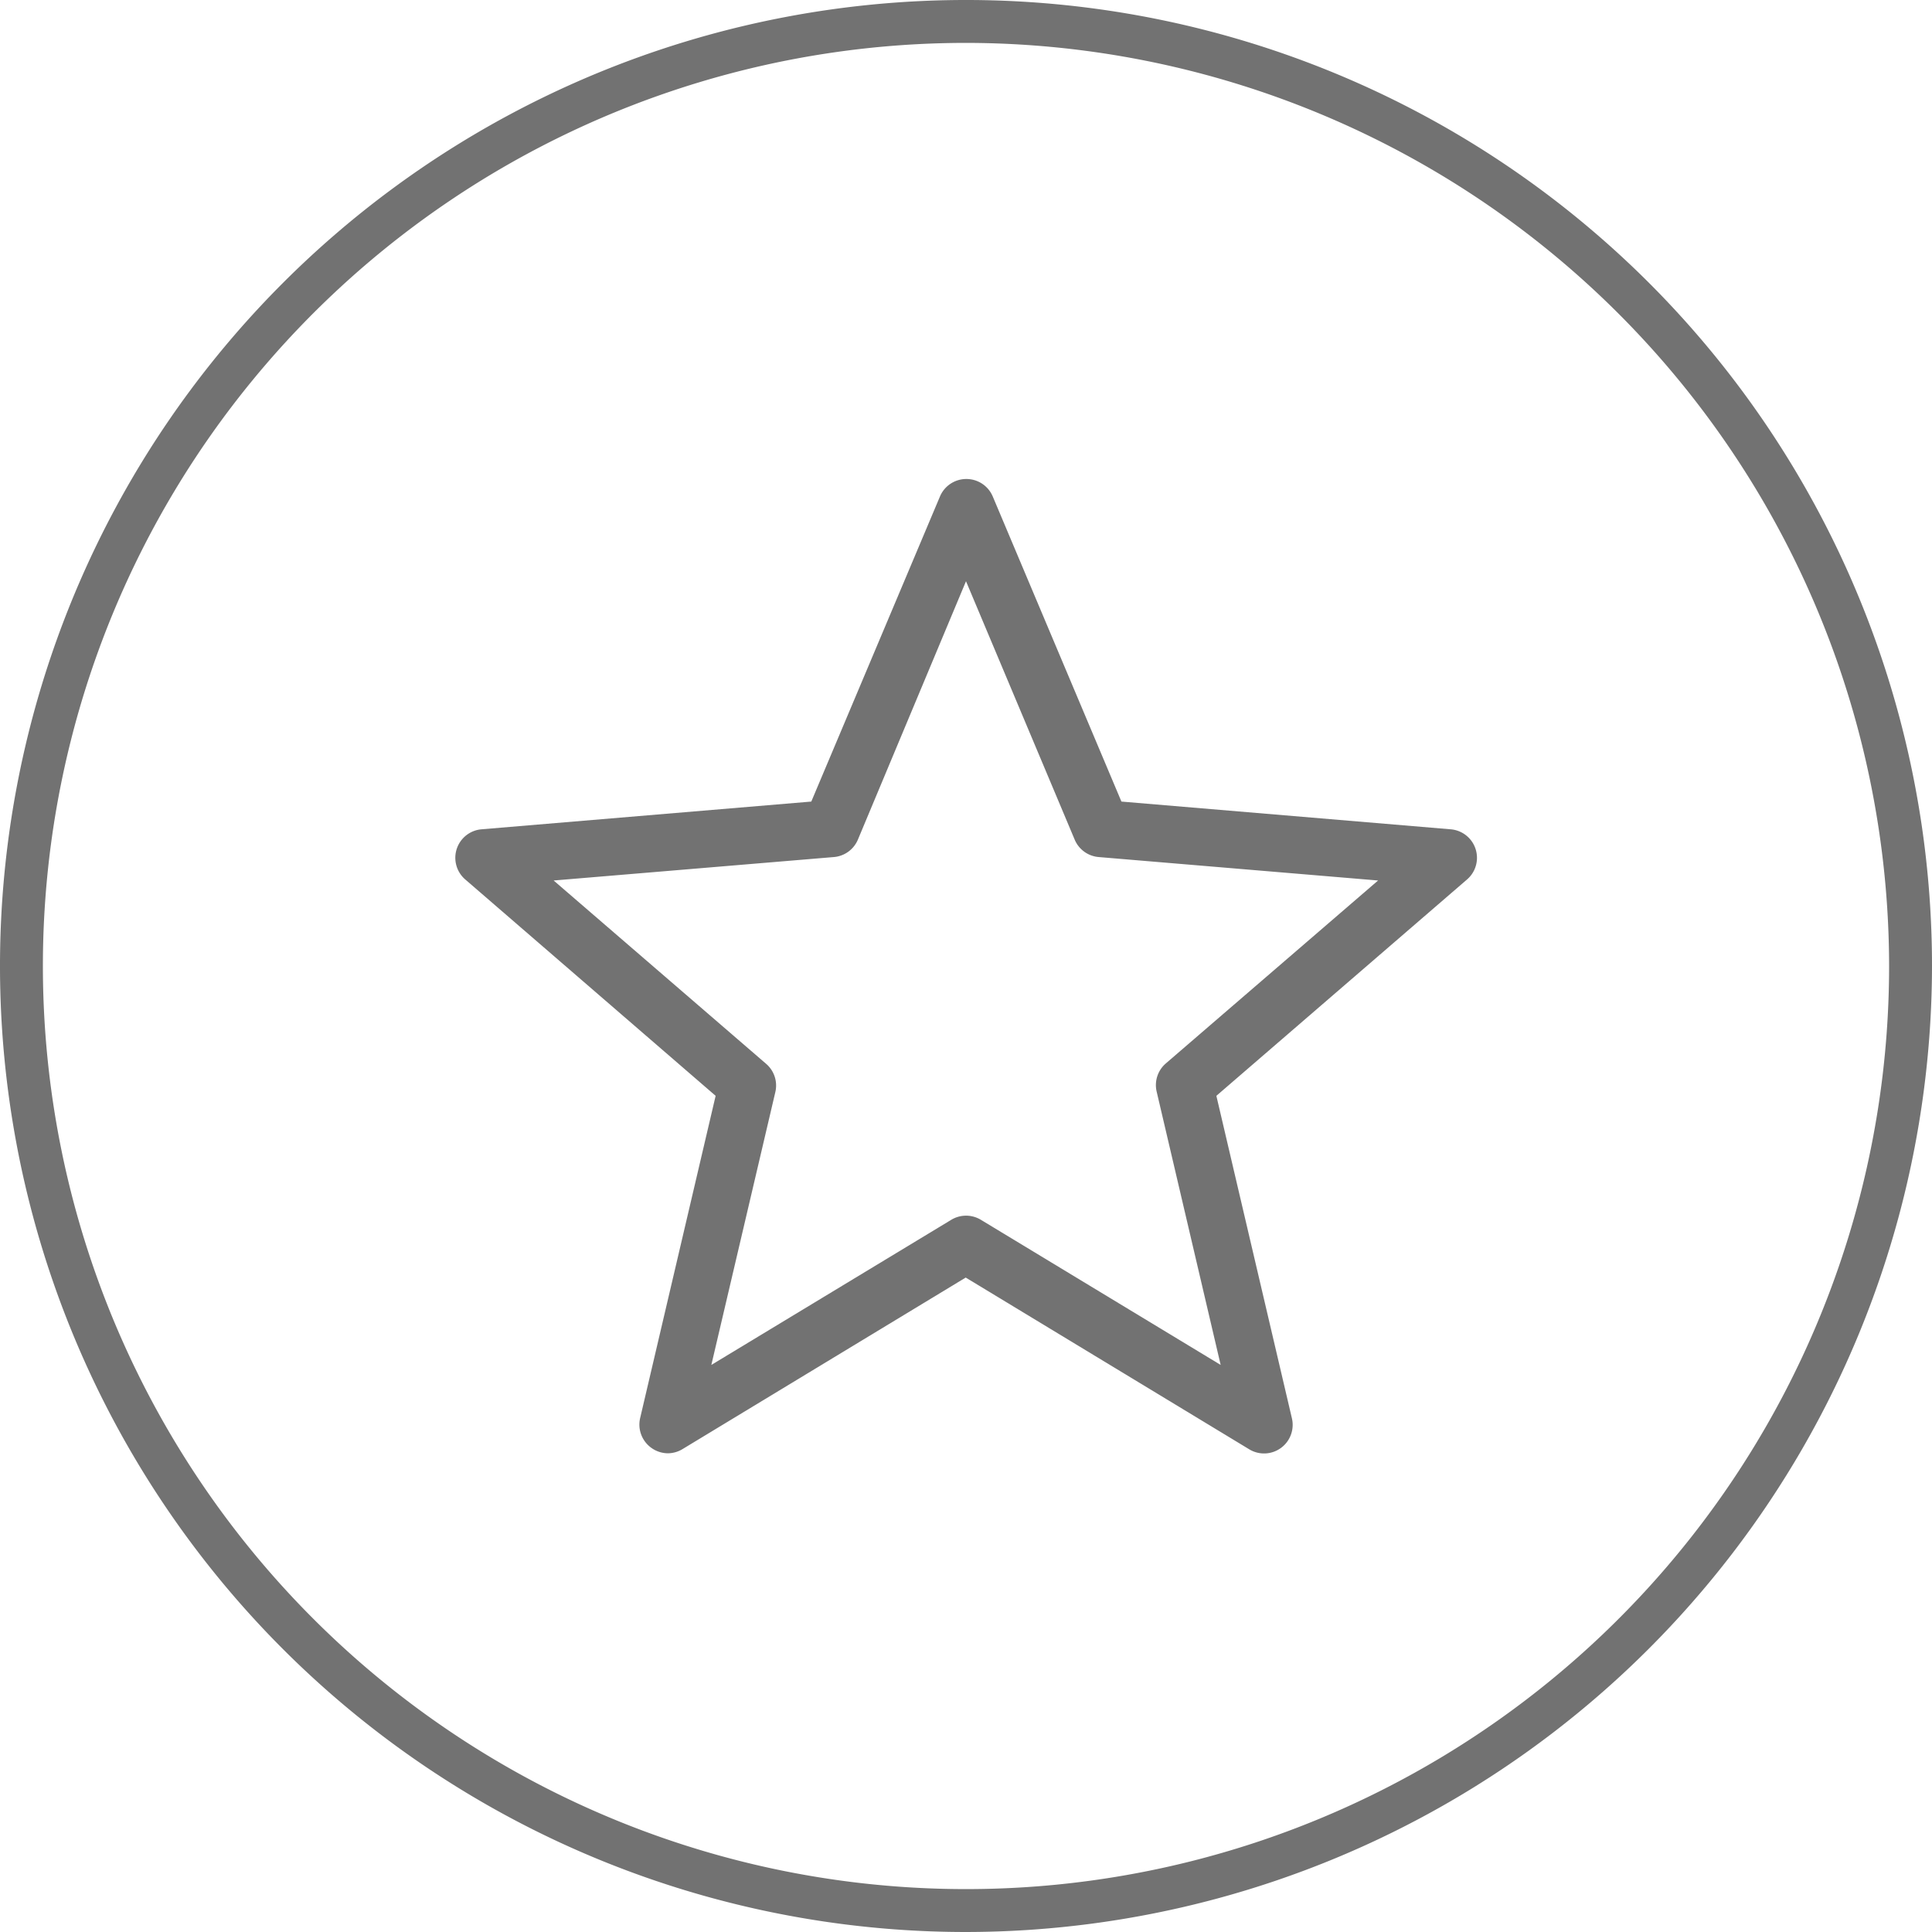 <svg xmlns="http://www.w3.org/2000/svg" id="Layer_1" data-name="Layer 1" viewBox="0 0 135.12 135.12"><defs><style>.cls-1{fill:#727272}</style></defs><path class="cls-1" d="M67.56 135.12a67.56 67.56 0 1 1 67.56-67.56 67.63 67.63 0 0 1-67.56 67.56ZM67.56 3a64.56 64.56 0 1 0 64.56 64.56A64.63 64.63 0 0 0 67.56 3Z"></path><path class="cls-1" d="M46.72 101.64a2 2 0 0 1-1.18-.39 2 2 0 0 1-.77-2.07l5.28-22.54L32.53 61.5a2 2 0 0 1 1.14-3.5l23.07-1.94 9-21.34a2 2 0 0 1 1.84-1.22 2 2 0 0 1 1.85 1.22l9 21.34L101.46 58a2 2 0 0 1 1.14 3.51L85.07 76.64l5.28 22.54a2 2 0 0 1-3 2.17l-19.81-12-19.81 12a2 2 0 0 1-1.01.29Zm-8-40.06L53.58 74.4a2 2 0 0 1 .64 2l-4.47 19.06 16.78-10.15a2 2 0 0 1 2.07 0l16.77 10.15-4.47-19.09a2 2 0 0 1 .64-2l14.84-12.79-19.54-1.64a2 2 0 0 1-1.68-1.22l-7.6-18.07L60 58.72a2 2 0 0 1-1.68 1.22Z"></path></svg>